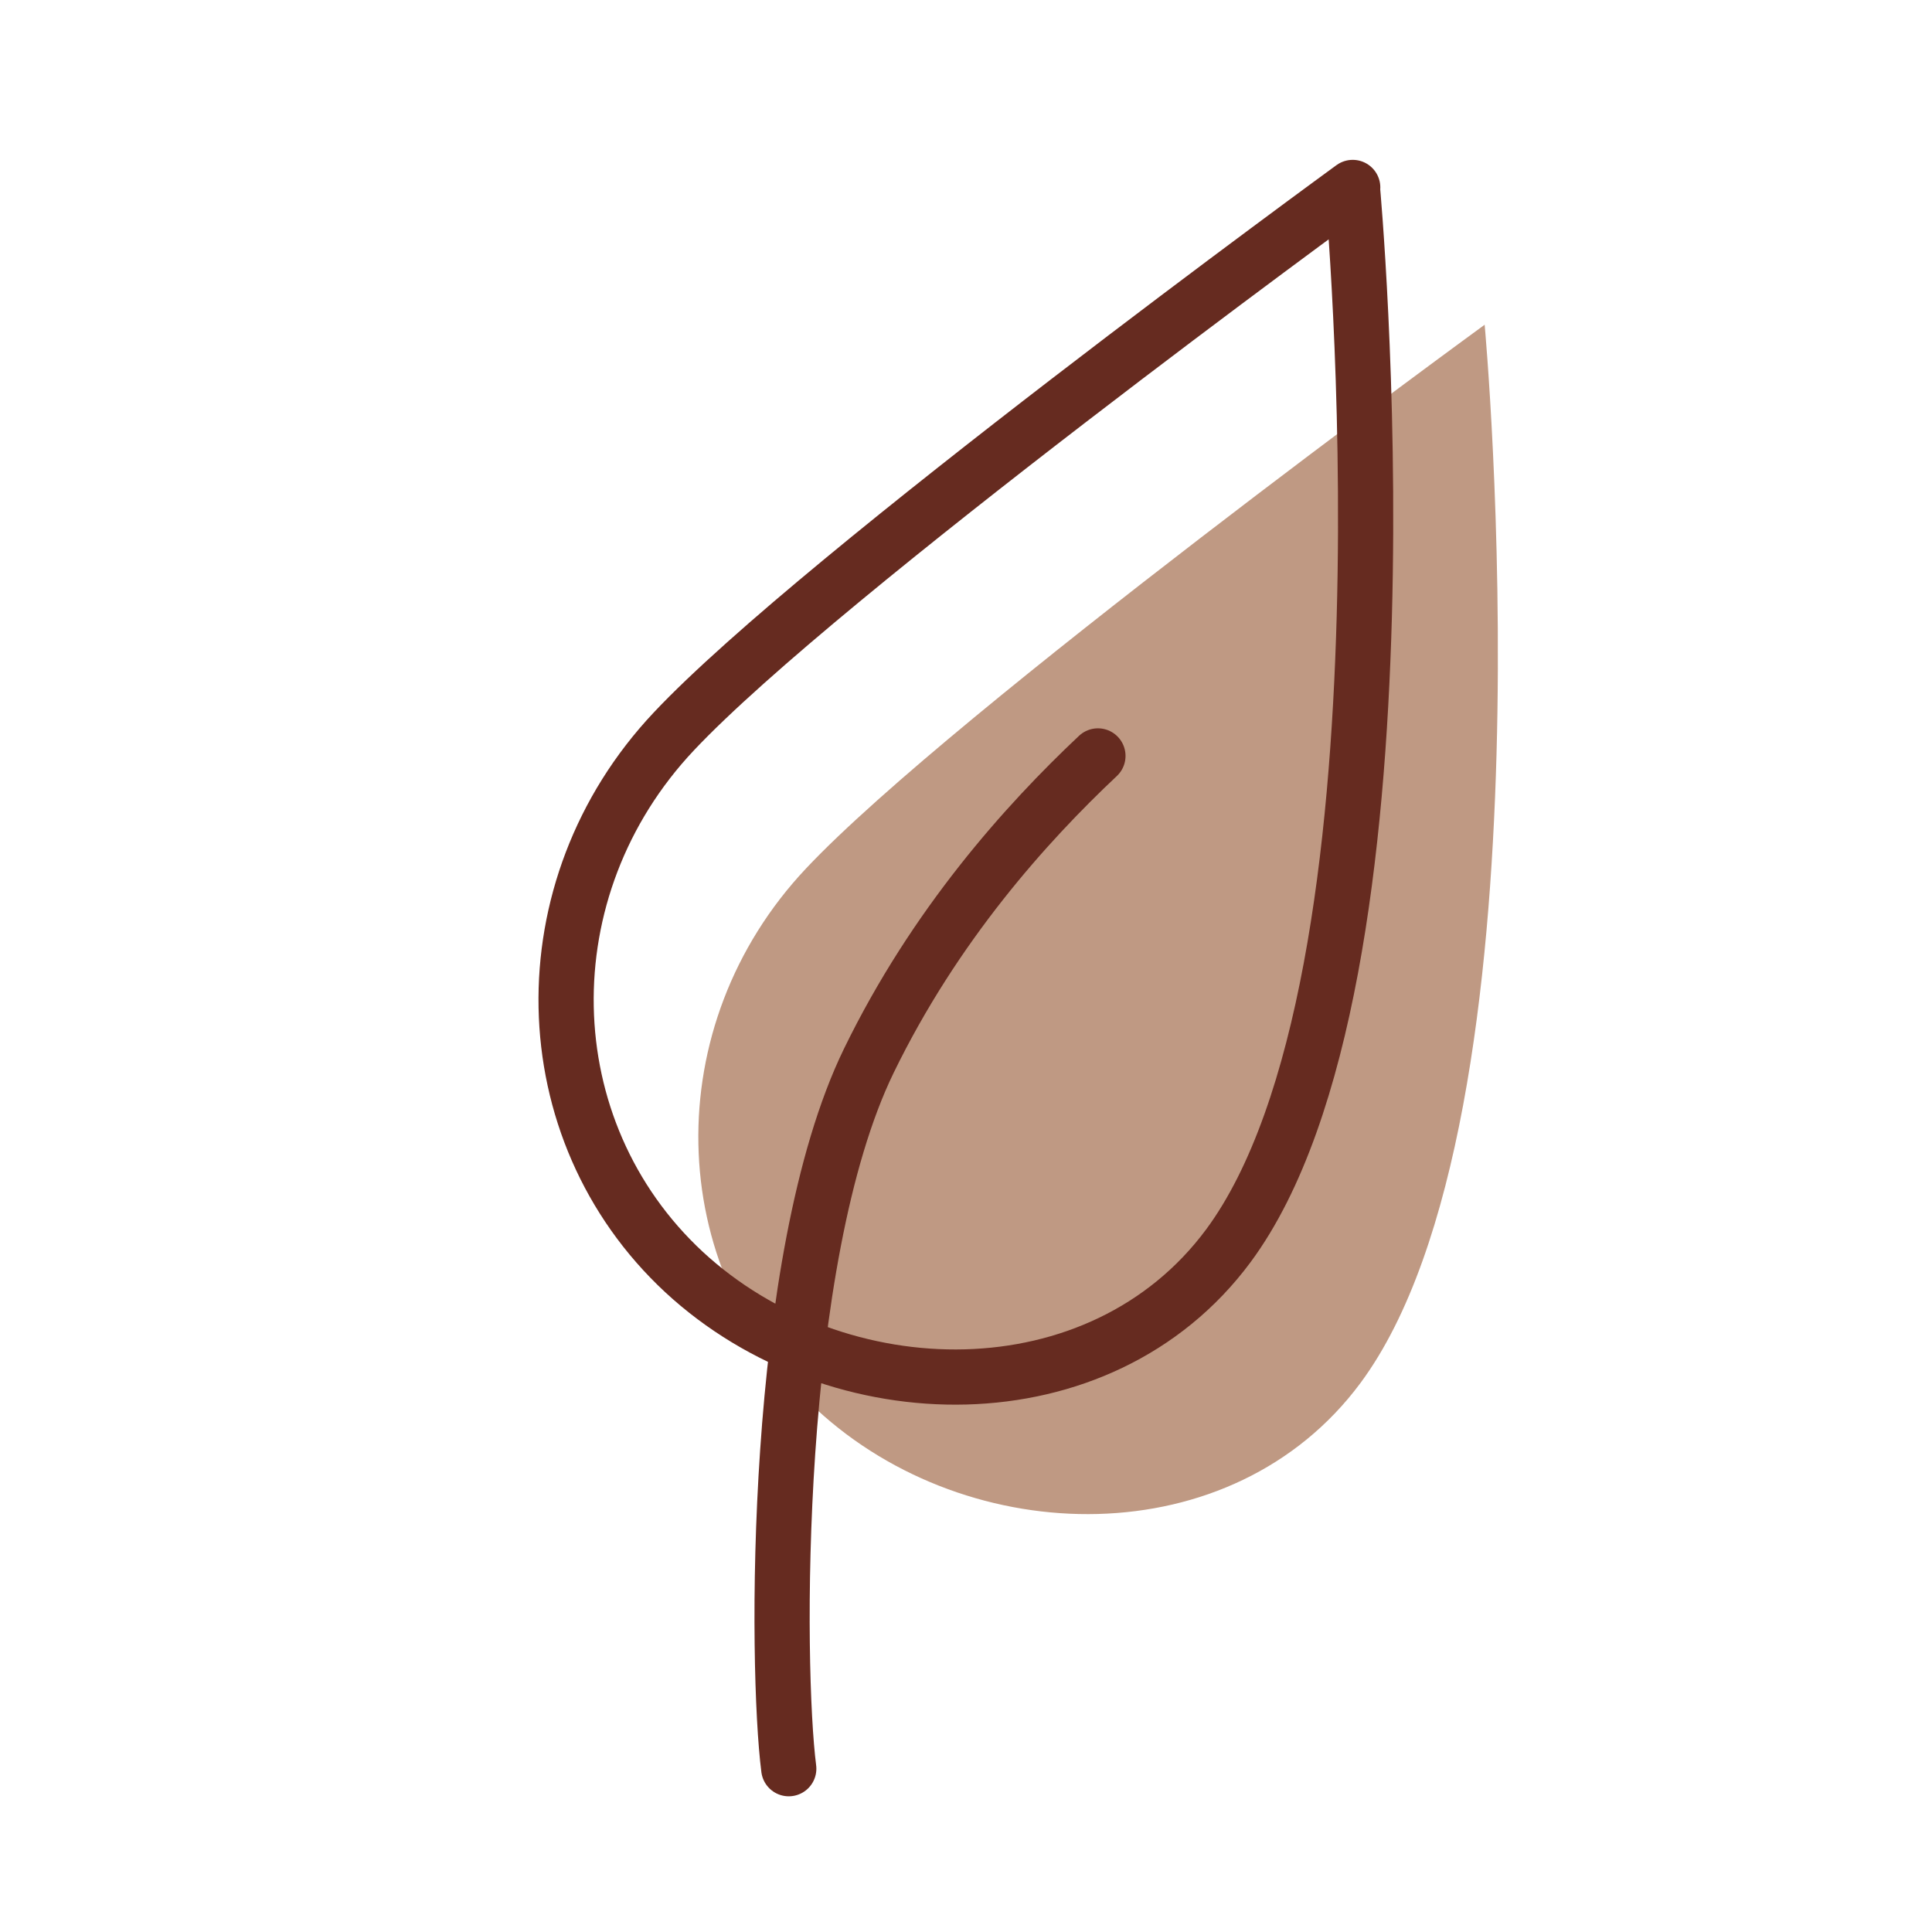 <svg xmlns="http://www.w3.org/2000/svg" width="42" height="42" fill="none" viewBox="0 0 42 42">
    <path fill="#BF9983" d="M32.275 7.061s1.588 17.214-2.698 23.002c-2.782 3.754-8.498 3.655-11.832.57-3.327-3.09-3.432-8.347-.223-11.753 3.203-3.406 14.759-11.825 14.759-11.825l-.006.006Z"/>
    <path stroke="#662B20" stroke-linecap="round" stroke-linejoin="round" stroke-width="1.2" d="M23.868 16.433c-1.562 1.47-3.544 3.675-4.981 6.628-2.1 4.318-2.021 13.203-1.74 15.389M29.4 4.082s1.588 17.213-2.697 23.001c-2.783 3.754-8.499 3.656-11.832.571-3.328-3.09-3.433-8.347-.223-11.753C17.85 12.495 29.407 4.075 29.407 4.075l-.007.007Z"/>
</svg>